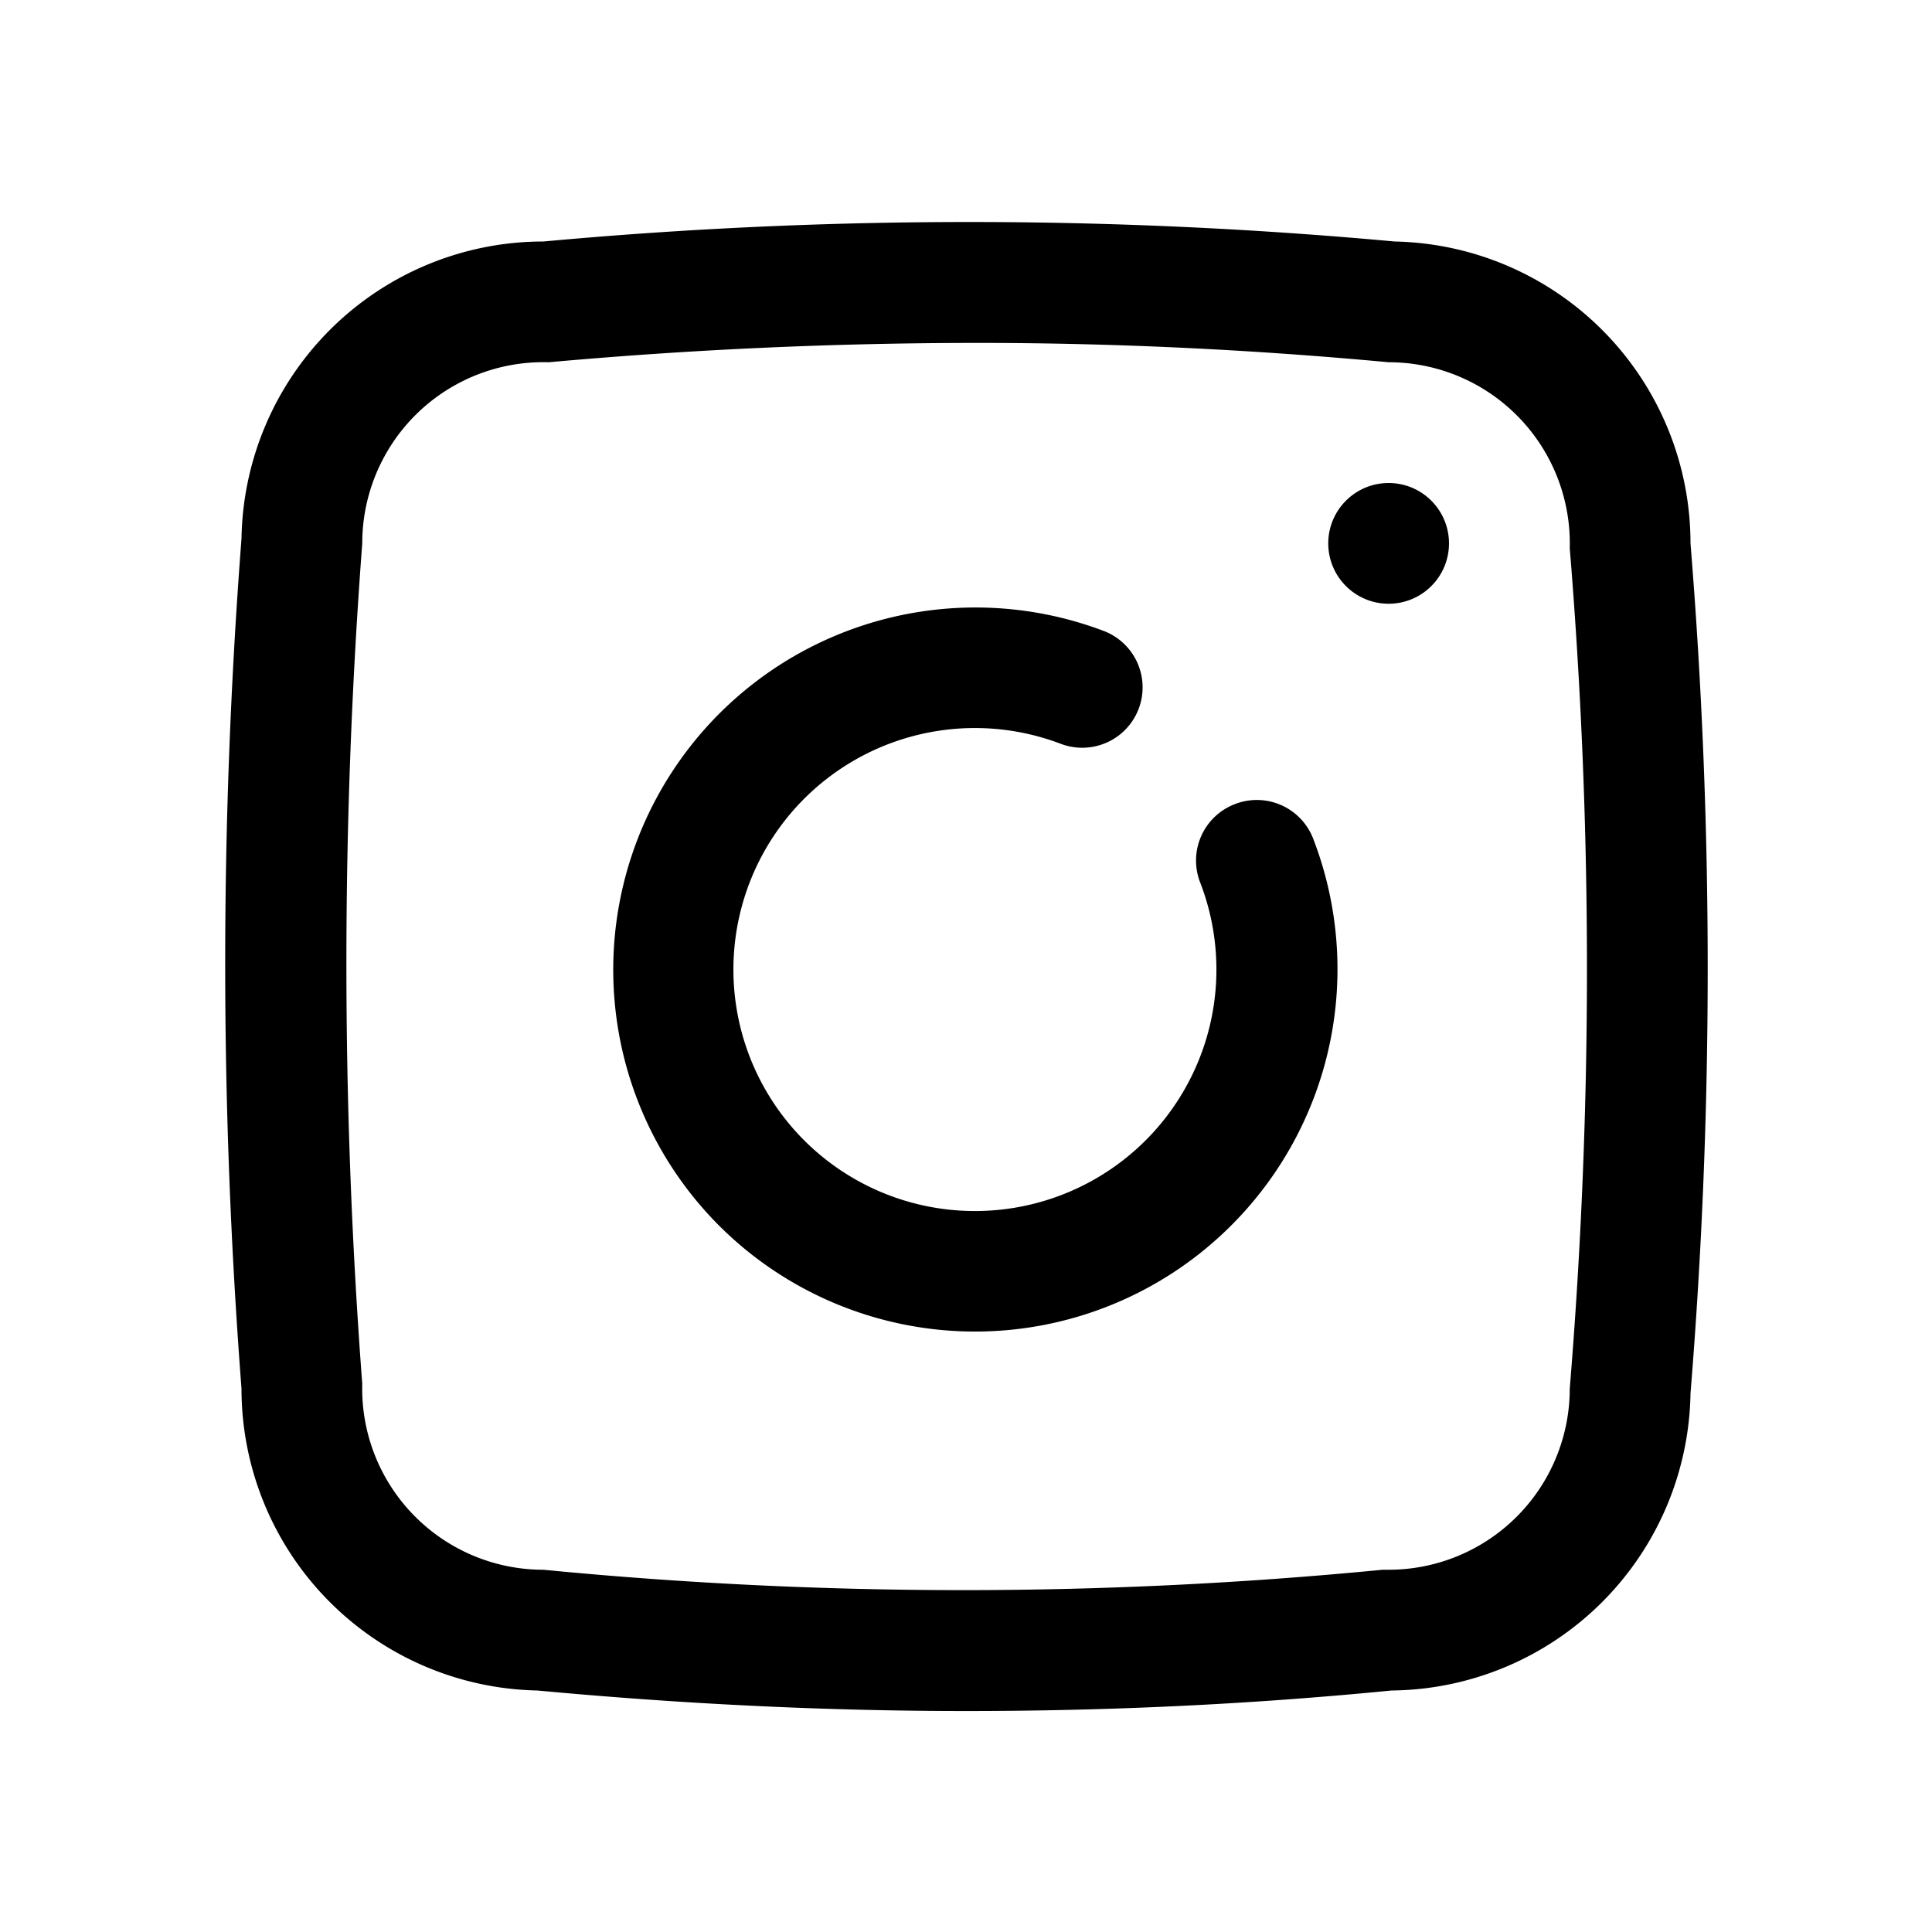 <?xml version="1.0" encoding="UTF-8"?> <svg xmlns="http://www.w3.org/2000/svg" viewBox="0 0 32 32" id="instagram"> <g data-name="ig instagram insta photo"> <path d="M20.45 13.32a1 1 0 0 0-.57 1.3 4 4 0 1 1-2.31-2.3 1 1 0 1 0 .71-1.87 6 6 0 0 0-6.37 9.85 6 6 0 0 0 8.48 0 6 6 0 0 0 1.36-6.41 1 1 0 0 0-1.3-.57Z"></path> <circle cx="23" cy="9" r="1"></circle> <path d="M28 9a5 5 0 0 0-4.9-5A77.11 77.11 0 0 0 9 4a5 5 0 0 0-5 4.92A91.91 91.91 0 0 0 4 23a5 5 0 0 0 4.9 5c2.36.22 4.73.34 7.1.34s4.71-.11 7.05-.34A5 5 0 0 0 28 23.08 87.09 87.09 0 0 0 28 9Zm-2 14a3 3 0 0 1-3 3h-.1A71.73 71.73 0 0 1 9 26a3 3 0 0 1-3-3.08A92.4 92.4 0 0 1 6 9a3 3 0 0 1 3.09-3q3.44-.31 6.9-.32T23 6a3 3 0 0 1 3 3.08A85.13 85.13 0 0 1 26 23Z"></path> </g> </svg> 